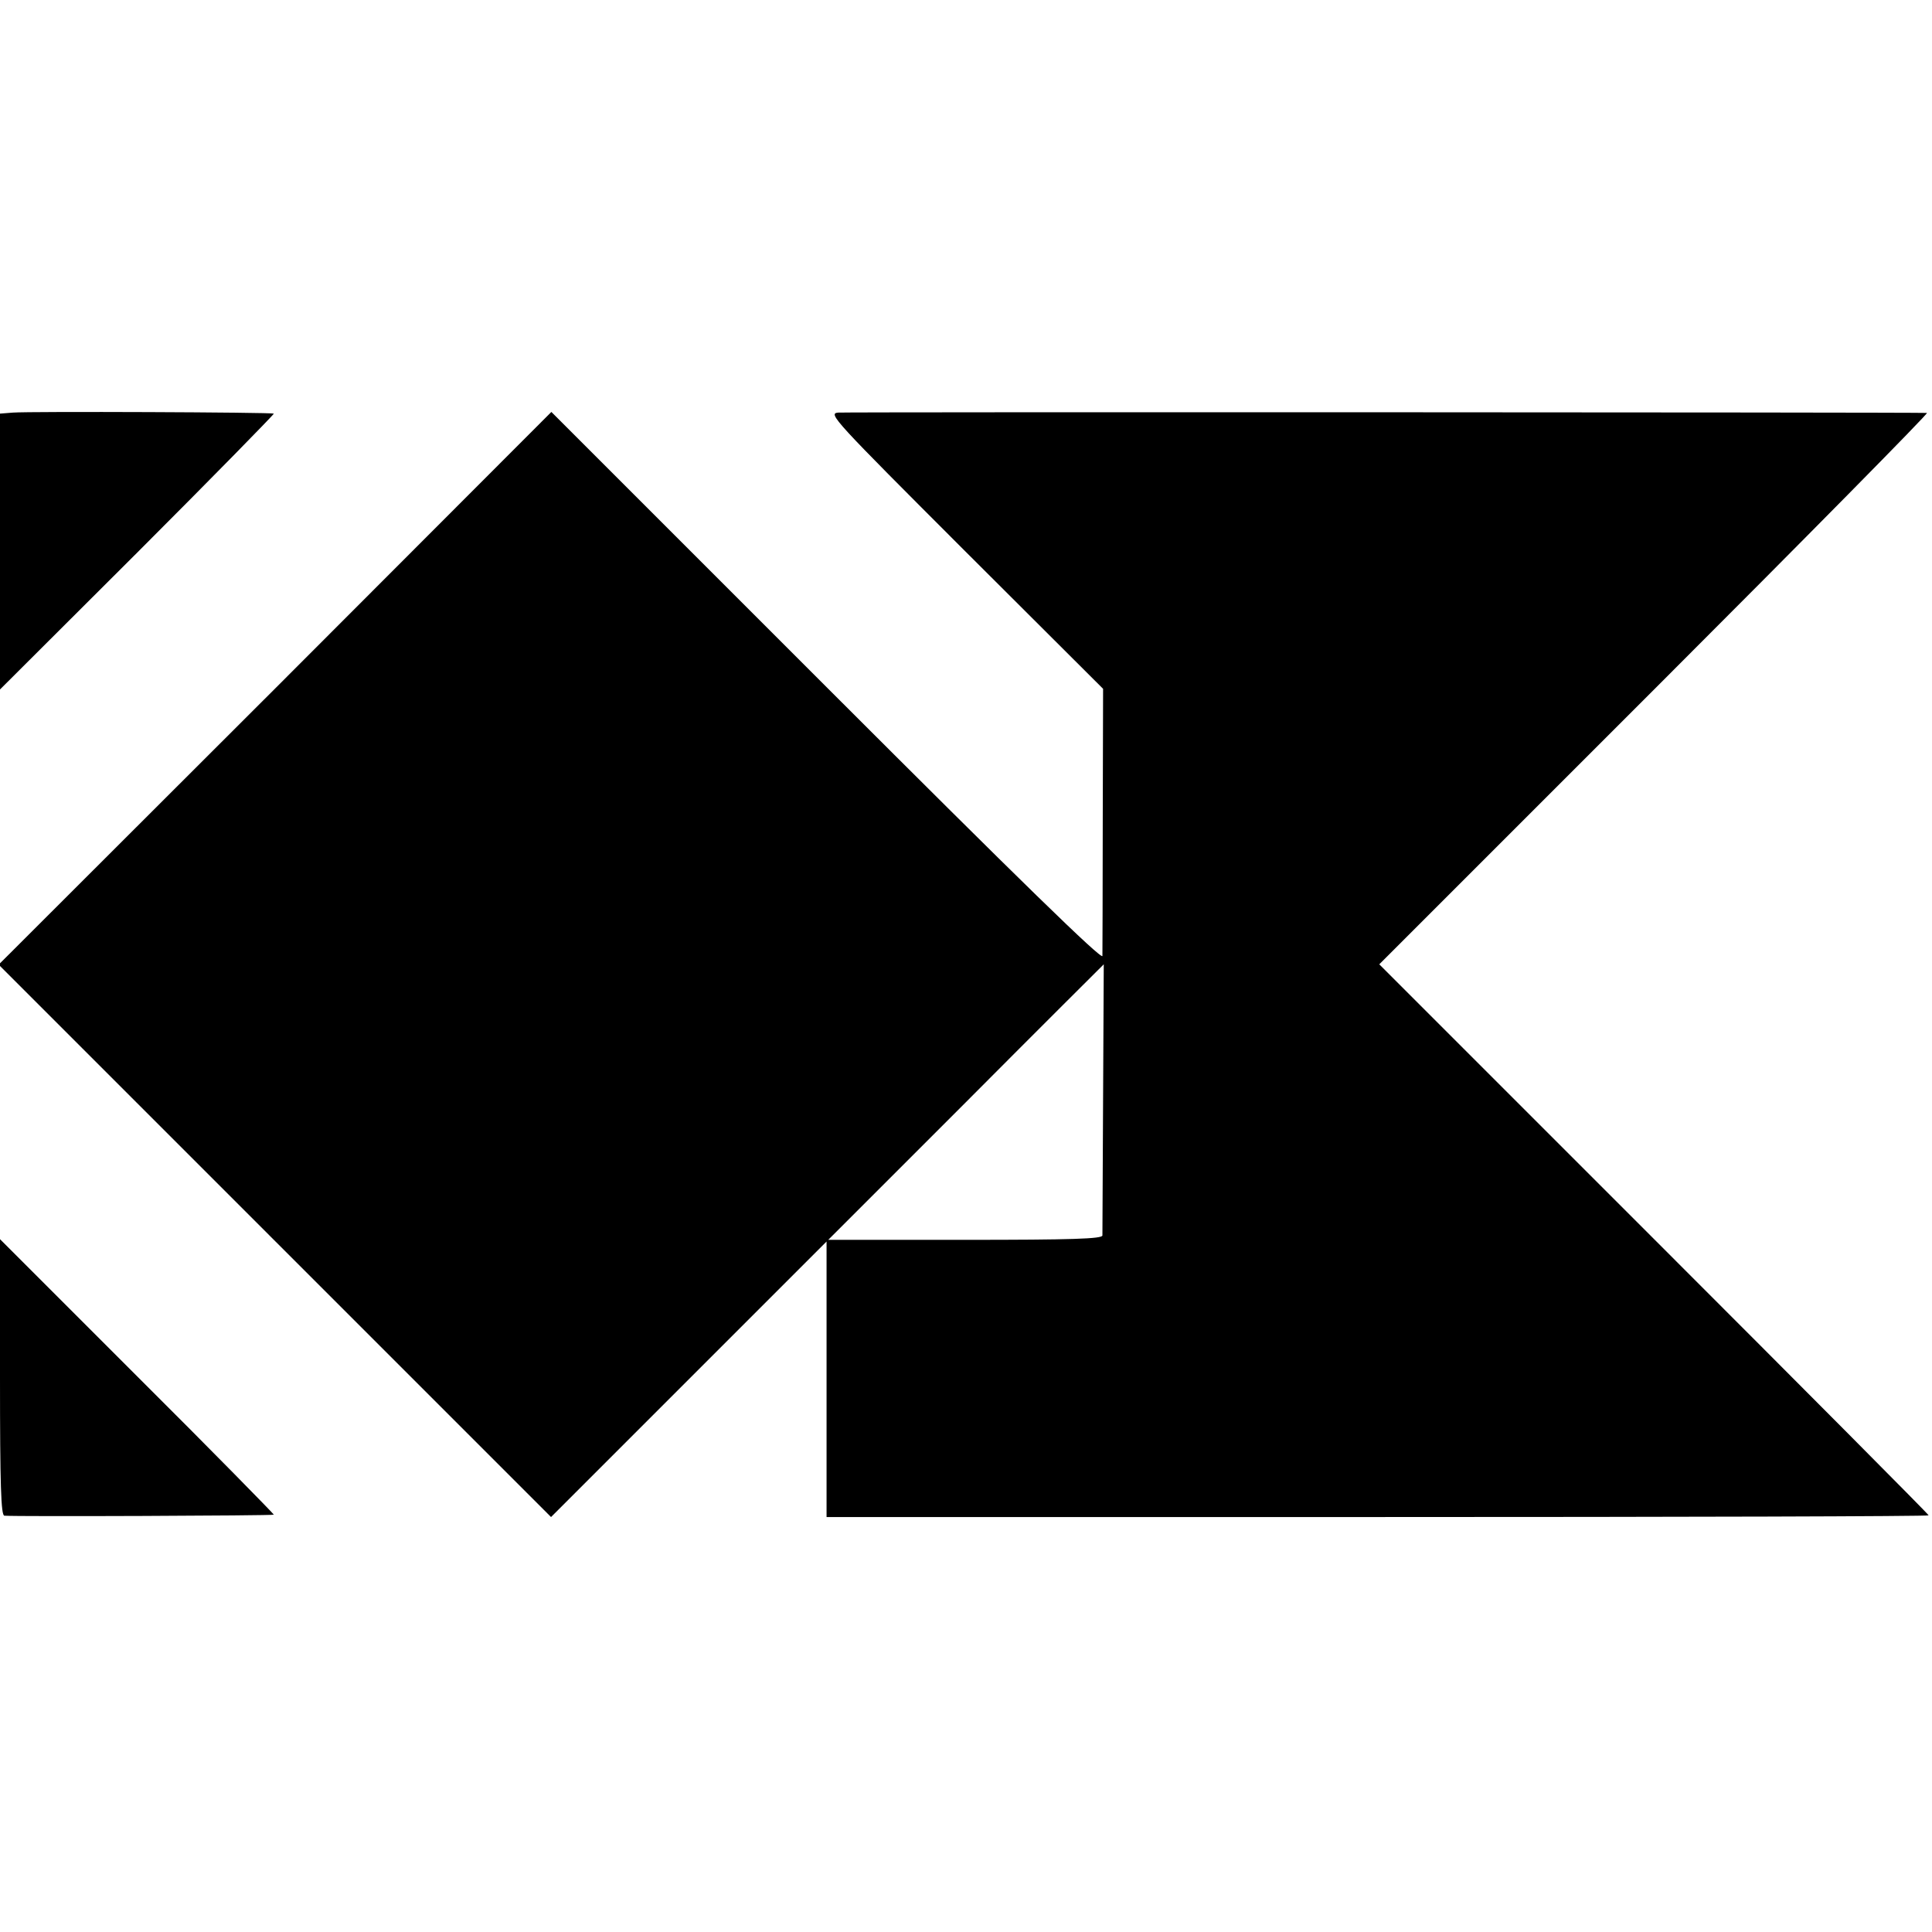 <?xml version="1.0" standalone="no"?>
<!DOCTYPE svg PUBLIC "-//W3C//DTD SVG 20010904//EN"
 "http://www.w3.org/TR/2001/REC-SVG-20010904/DTD/svg10.dtd">
<svg version="1.0" xmlns="http://www.w3.org/2000/svg"
 width="575pt" height="575pt" viewBox="0 0 575 575"
 preserveAspectRatio="xMidYMid meet">
<g transform="translate(0,575) scale(0.1,-0.1)"
fill="#000000" stroke="none">
<path d="M38 4522 l-38 -3 0 -411 0 -410 409 408 c225 225 407 411 406 413 -5
4 -726 7 -777 3z"/>
<path d="M2494 4522 c-30 -3 -13 -21 379 -413 l410 -409 -1 -388 c0 -213 -1
-396 -1 -407 -1 -14 -248 227 -820 799 l-820 820 -822 -823 -823 -822 822
-822 822 -822 410 410 410 410 0 -410 0 -410 1640 0 c902 0 1640 2 1640 5 0 3
-368 373 -817 822 l-818 818 820 820 c451 451 815 820 810 821 -34 2 -3216 3
-3241 1z m789 -2040 c-1 -218 -2 -403 -2 -409 -1 -10 -90 -13 -408 -13 l-408
0 410 410 c225 226 410 410 410 410 0 0 -1 -179 -2 -398z"/>
<path d="M0 1651 c0 -322 3 -411 13 -412 39 -3 799 0 802 3 1 1 -181 187 -406
411 l-409 409 0 -411z"/>
</g>
</svg>
